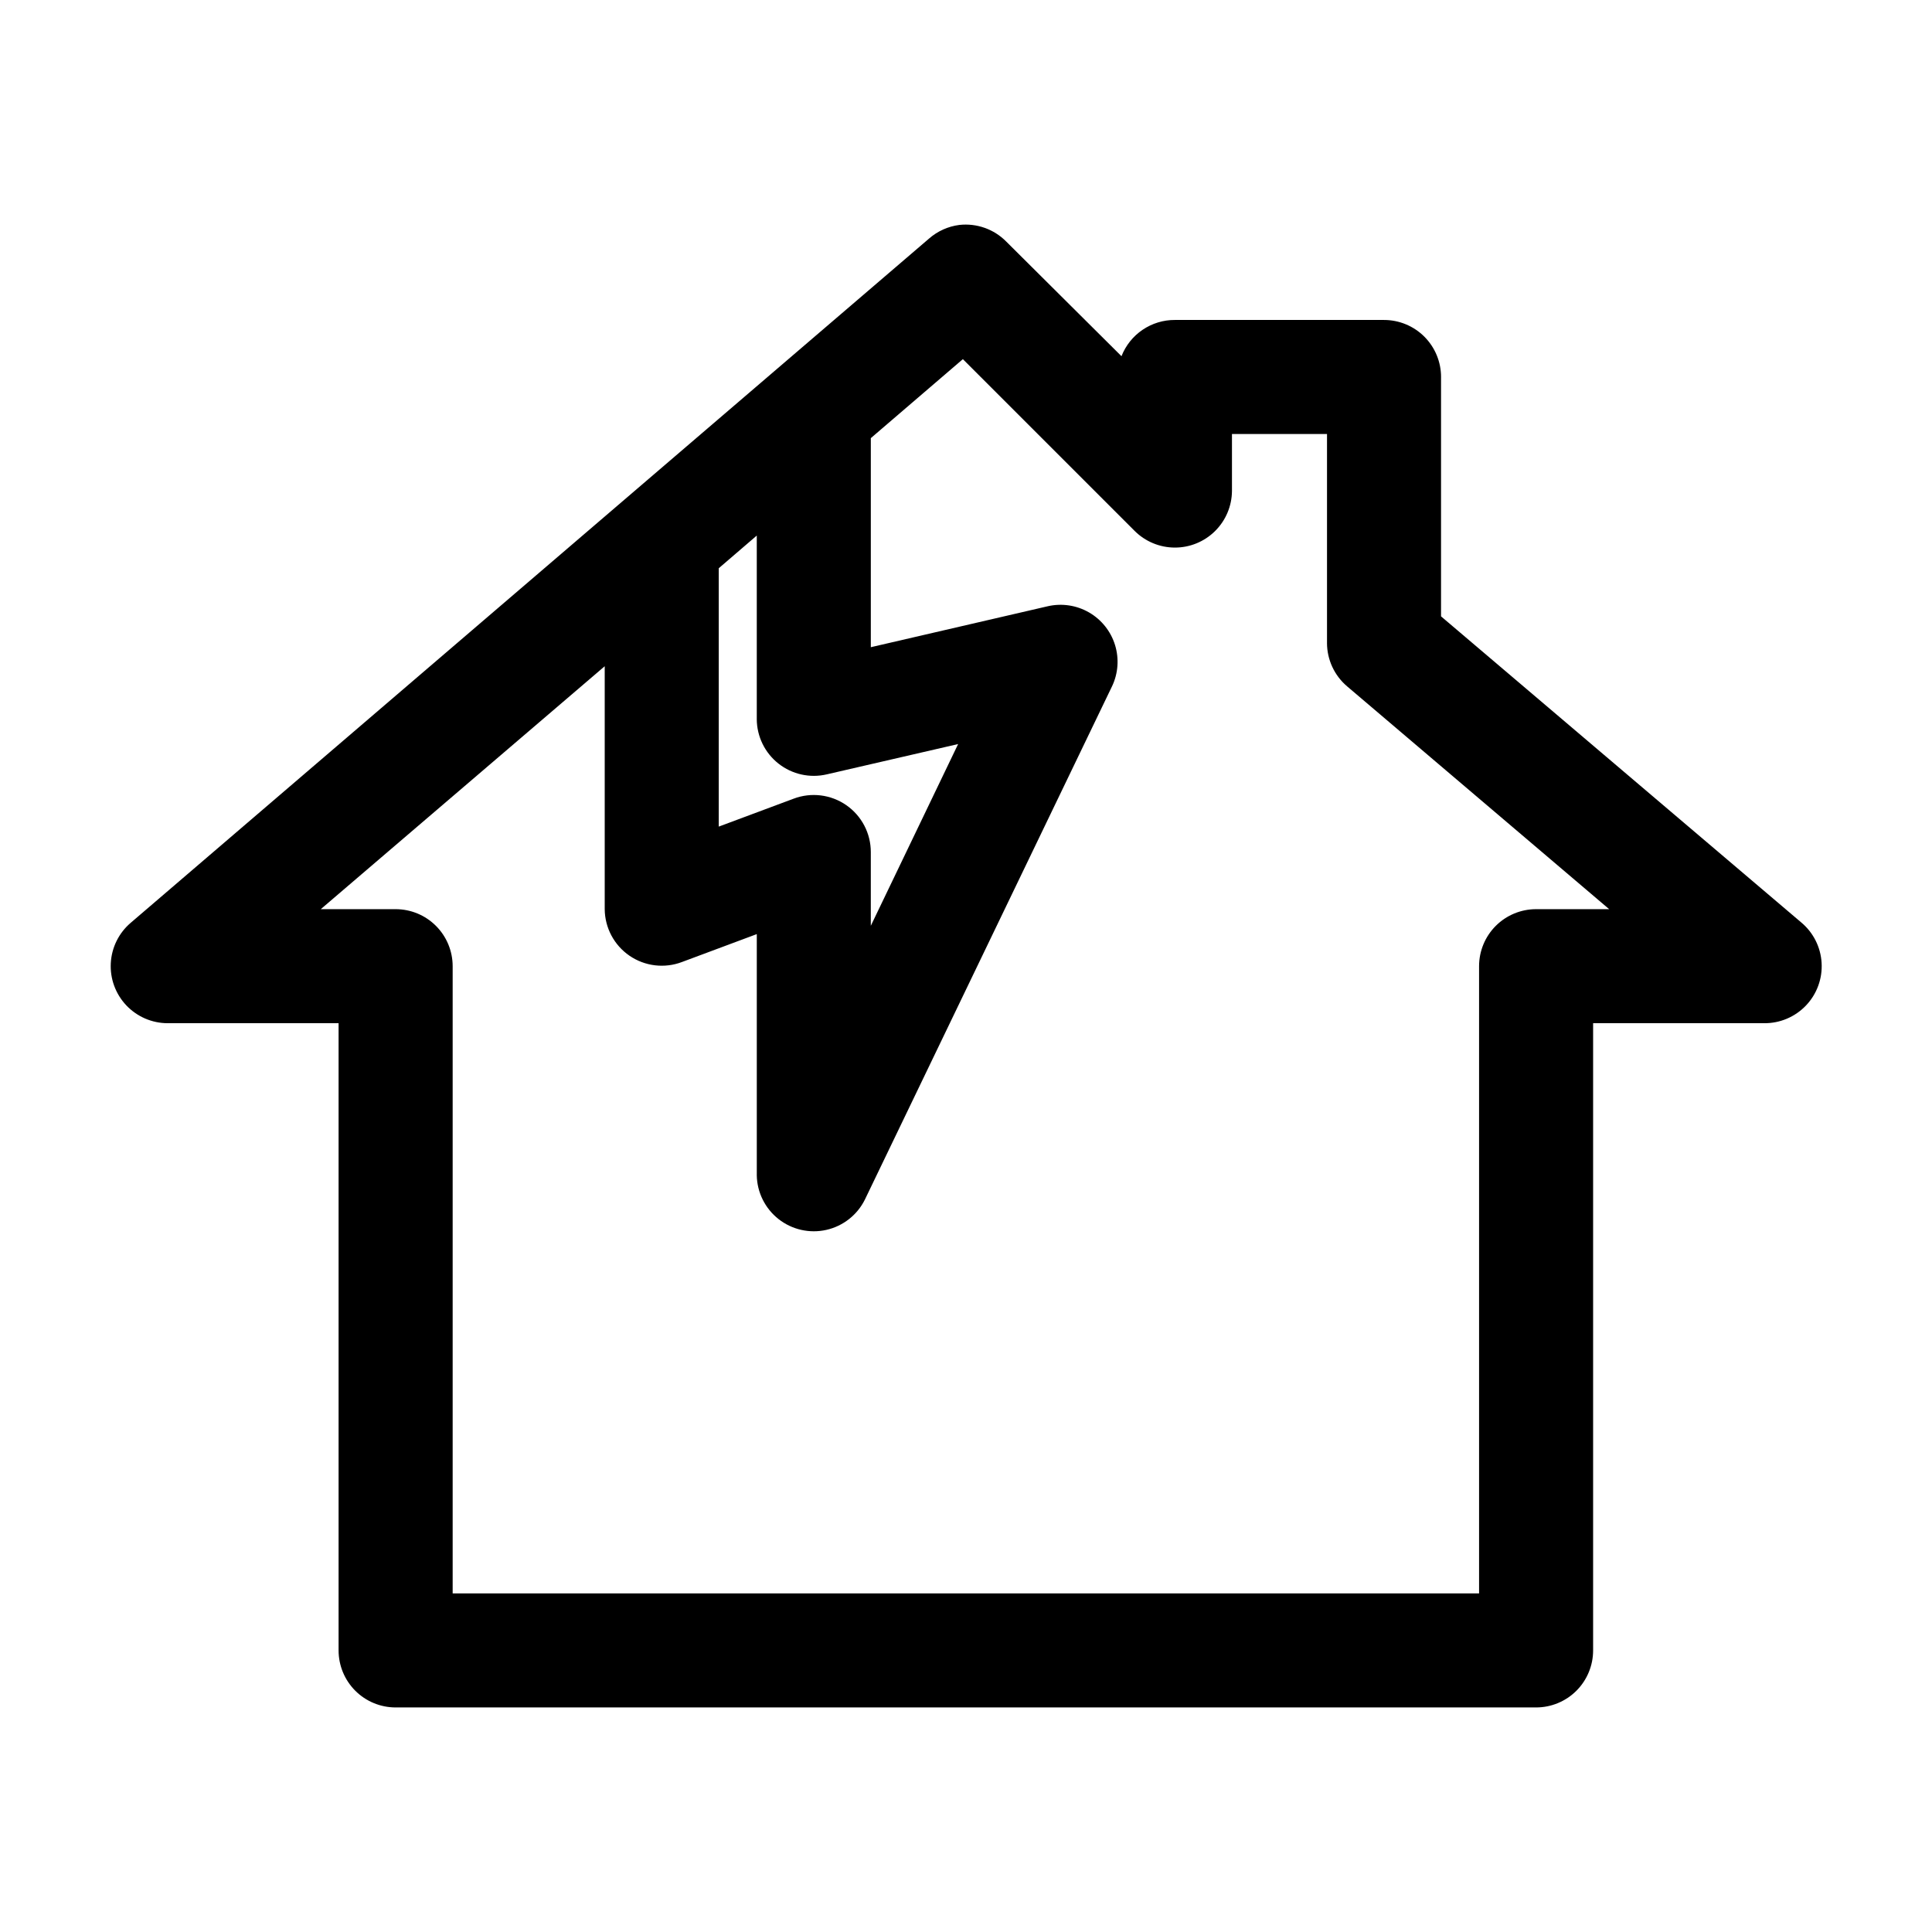 <?xml version="1.0" encoding="UTF-8"?>
<!-- Uploaded to: ICON Repo, www.svgrepo.com, Generator: ICON Repo Mixer Tools -->
<svg fill="#000000" width="800px" height="800px" version="1.1" viewBox="144 144 512 512" xmlns="http://www.w3.org/2000/svg">
 <path d="m398.23 203.61c-2.977 0.383-5.769 1.641-8.027 3.617l-211.57 181.33c-3.148 2.688-5.055 6.551-5.273 10.68-0.223 4.133 1.262 8.176 4.102 11.184 2.844 3.008 6.793 4.723 10.93 4.738h45.336v166.22c0 4.008 1.594 7.848 4.426 10.684 2.836 2.832 6.68 4.426 10.688 4.426h302.24-0.004c4.008 0 7.852-1.594 10.688-4.426 2.832-2.836 4.426-6.676 4.426-10.684v-166.22h45.336c4.188 0.035 8.203-1.668 11.09-4.707 2.883-3.035 4.379-7.133 4.125-11.312-0.25-4.184-2.227-8.07-5.457-10.738l-95.395-81.062v-63.434h0.004c0-4.008-1.594-7.852-4.426-10.688-2.836-2.832-6.68-4.426-10.688-4.426h-55.41c-3.055-0.02-6.043 0.891-8.574 2.606-2.527 1.711-4.477 4.152-5.594 6.996l-30.539-30.379c-3.25-3.293-7.832-4.918-12.434-4.406zm0.945 35.574 45.492 45.488c2.82 2.828 6.648 4.426 10.645 4.441 4 0.016 7.84-1.555 10.68-4.363 2.844-2.809 4.457-6.629 4.492-10.625v-15.109h25.188v55.406l-0.004-0.004c0.016 4.43 1.973 8.633 5.356 11.492l69.422 59.027h-19.367c-4.008 0-7.848 1.59-10.684 4.426-2.832 2.832-4.426 6.676-4.426 10.684v166.22h-272.01v-166.22c-0.004-4.008-1.594-7.852-4.43-10.684-2.832-2.836-6.676-4.426-10.684-4.426h-19.836l75.246-64.379v64.379c0.039 4.941 2.496 9.551 6.574 12.344s9.266 3.414 13.891 1.664l19.836-7.398v63.906h-0.004c0.078 4.547 2.203 8.816 5.781 11.625 3.574 2.805 8.227 3.856 12.664 2.852 4.434-1.004 8.184-3.949 10.203-8.023l65.484-136h0.004c1.641-3.438 1.926-7.363 0.797-11-1.133-3.637-3.594-6.711-6.891-8.613-3.301-1.898-7.195-2.484-10.91-1.637l-46.91 10.859v-55.406l24.398-20.934zm-54.621 46.75v48.637l-0.004-0.004c0.023 4.606 2.141 8.949 5.758 11.797 3.617 2.852 8.336 3.898 12.816 2.844l34.789-8.027-23.141 48.164v-19.52c0.012-4.969-2.422-9.629-6.508-12.457-4.09-2.828-9.305-3.469-13.953-1.707l-19.836 7.398v-68.469l10.074-8.656z"/>
</svg>
